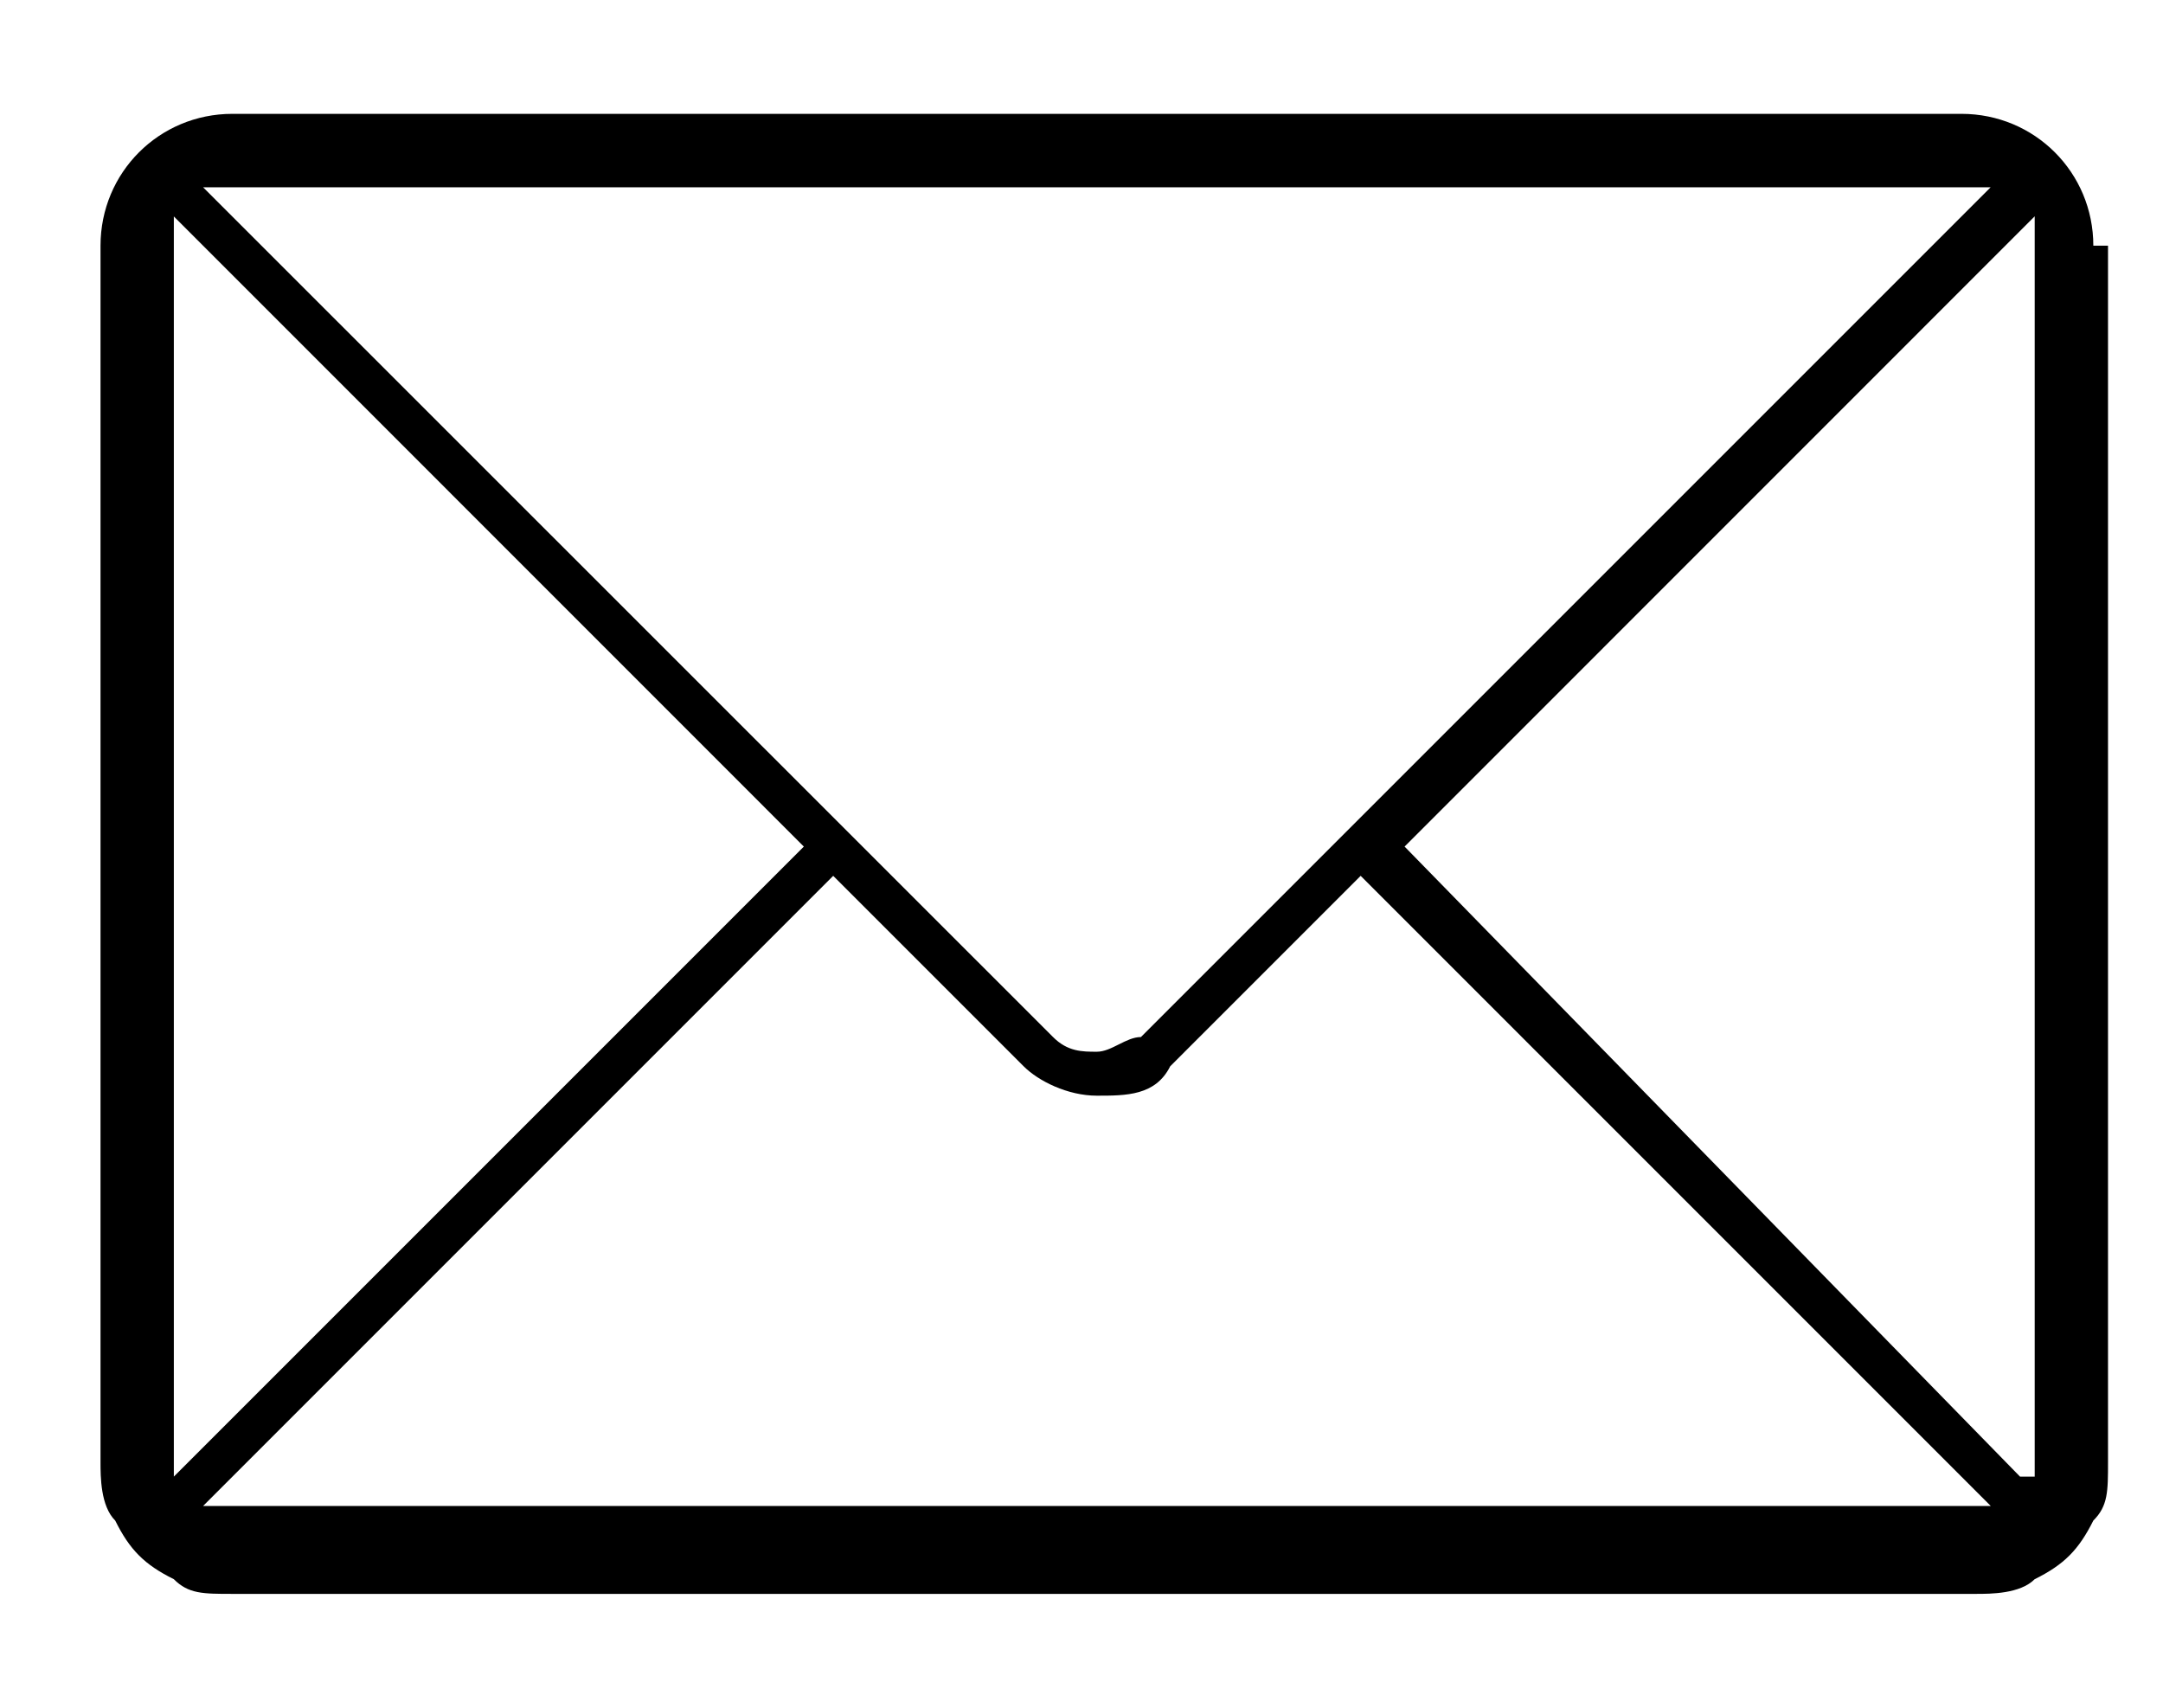<svg xmlns="http://www.w3.org/2000/svg" width="19" height="15" viewBox="0 0 19 15">
    <g fill="none" fill-rule="evenodd">
        <g>
            <g>
                <g fill="#000" fill-rule="nonzero">
                    <path d="M17.505 1.158C17.505.515 16.99 0 16.347 0H1.158C.515 0 0 .515 0 1.158v10.684c0 .128 0 .386.129.514.128.258.257.387.515.515C.772 13 .9 13 1.158 13h15.317c.129 0 .386 0 .515-.129.258-.128.386-.257.515-.515.129-.128.129-.257.129-.514V1.158h-.129zm-.901-.514L9.139 8.109c-.13 0-.258.129-.387.129-.128 0-.257 0-.386-.13L.901.645h15.703zM.644 11.97V.901l5.534 5.535L.644 11.97zm.257.258l5.535-5.535 1.673 1.673c.129.129.386.258.643.258.258 0 .515 0 .644-.258l1.673-1.673 5.535 5.535H.901zm15.96-.258l-5.406-5.534L16.99.9v11.07h-.129z" transform="translate(-247 -81) translate(247.883 81) translate(0 1)"/>
                </g>
                <path fill="#FFF" fill-opacity="0" d="M0 0H17V15H0z" transform="translate(-247 -81) translate(247.883 81)"/>
            </g>
        </g>
    </g>
</svg>
